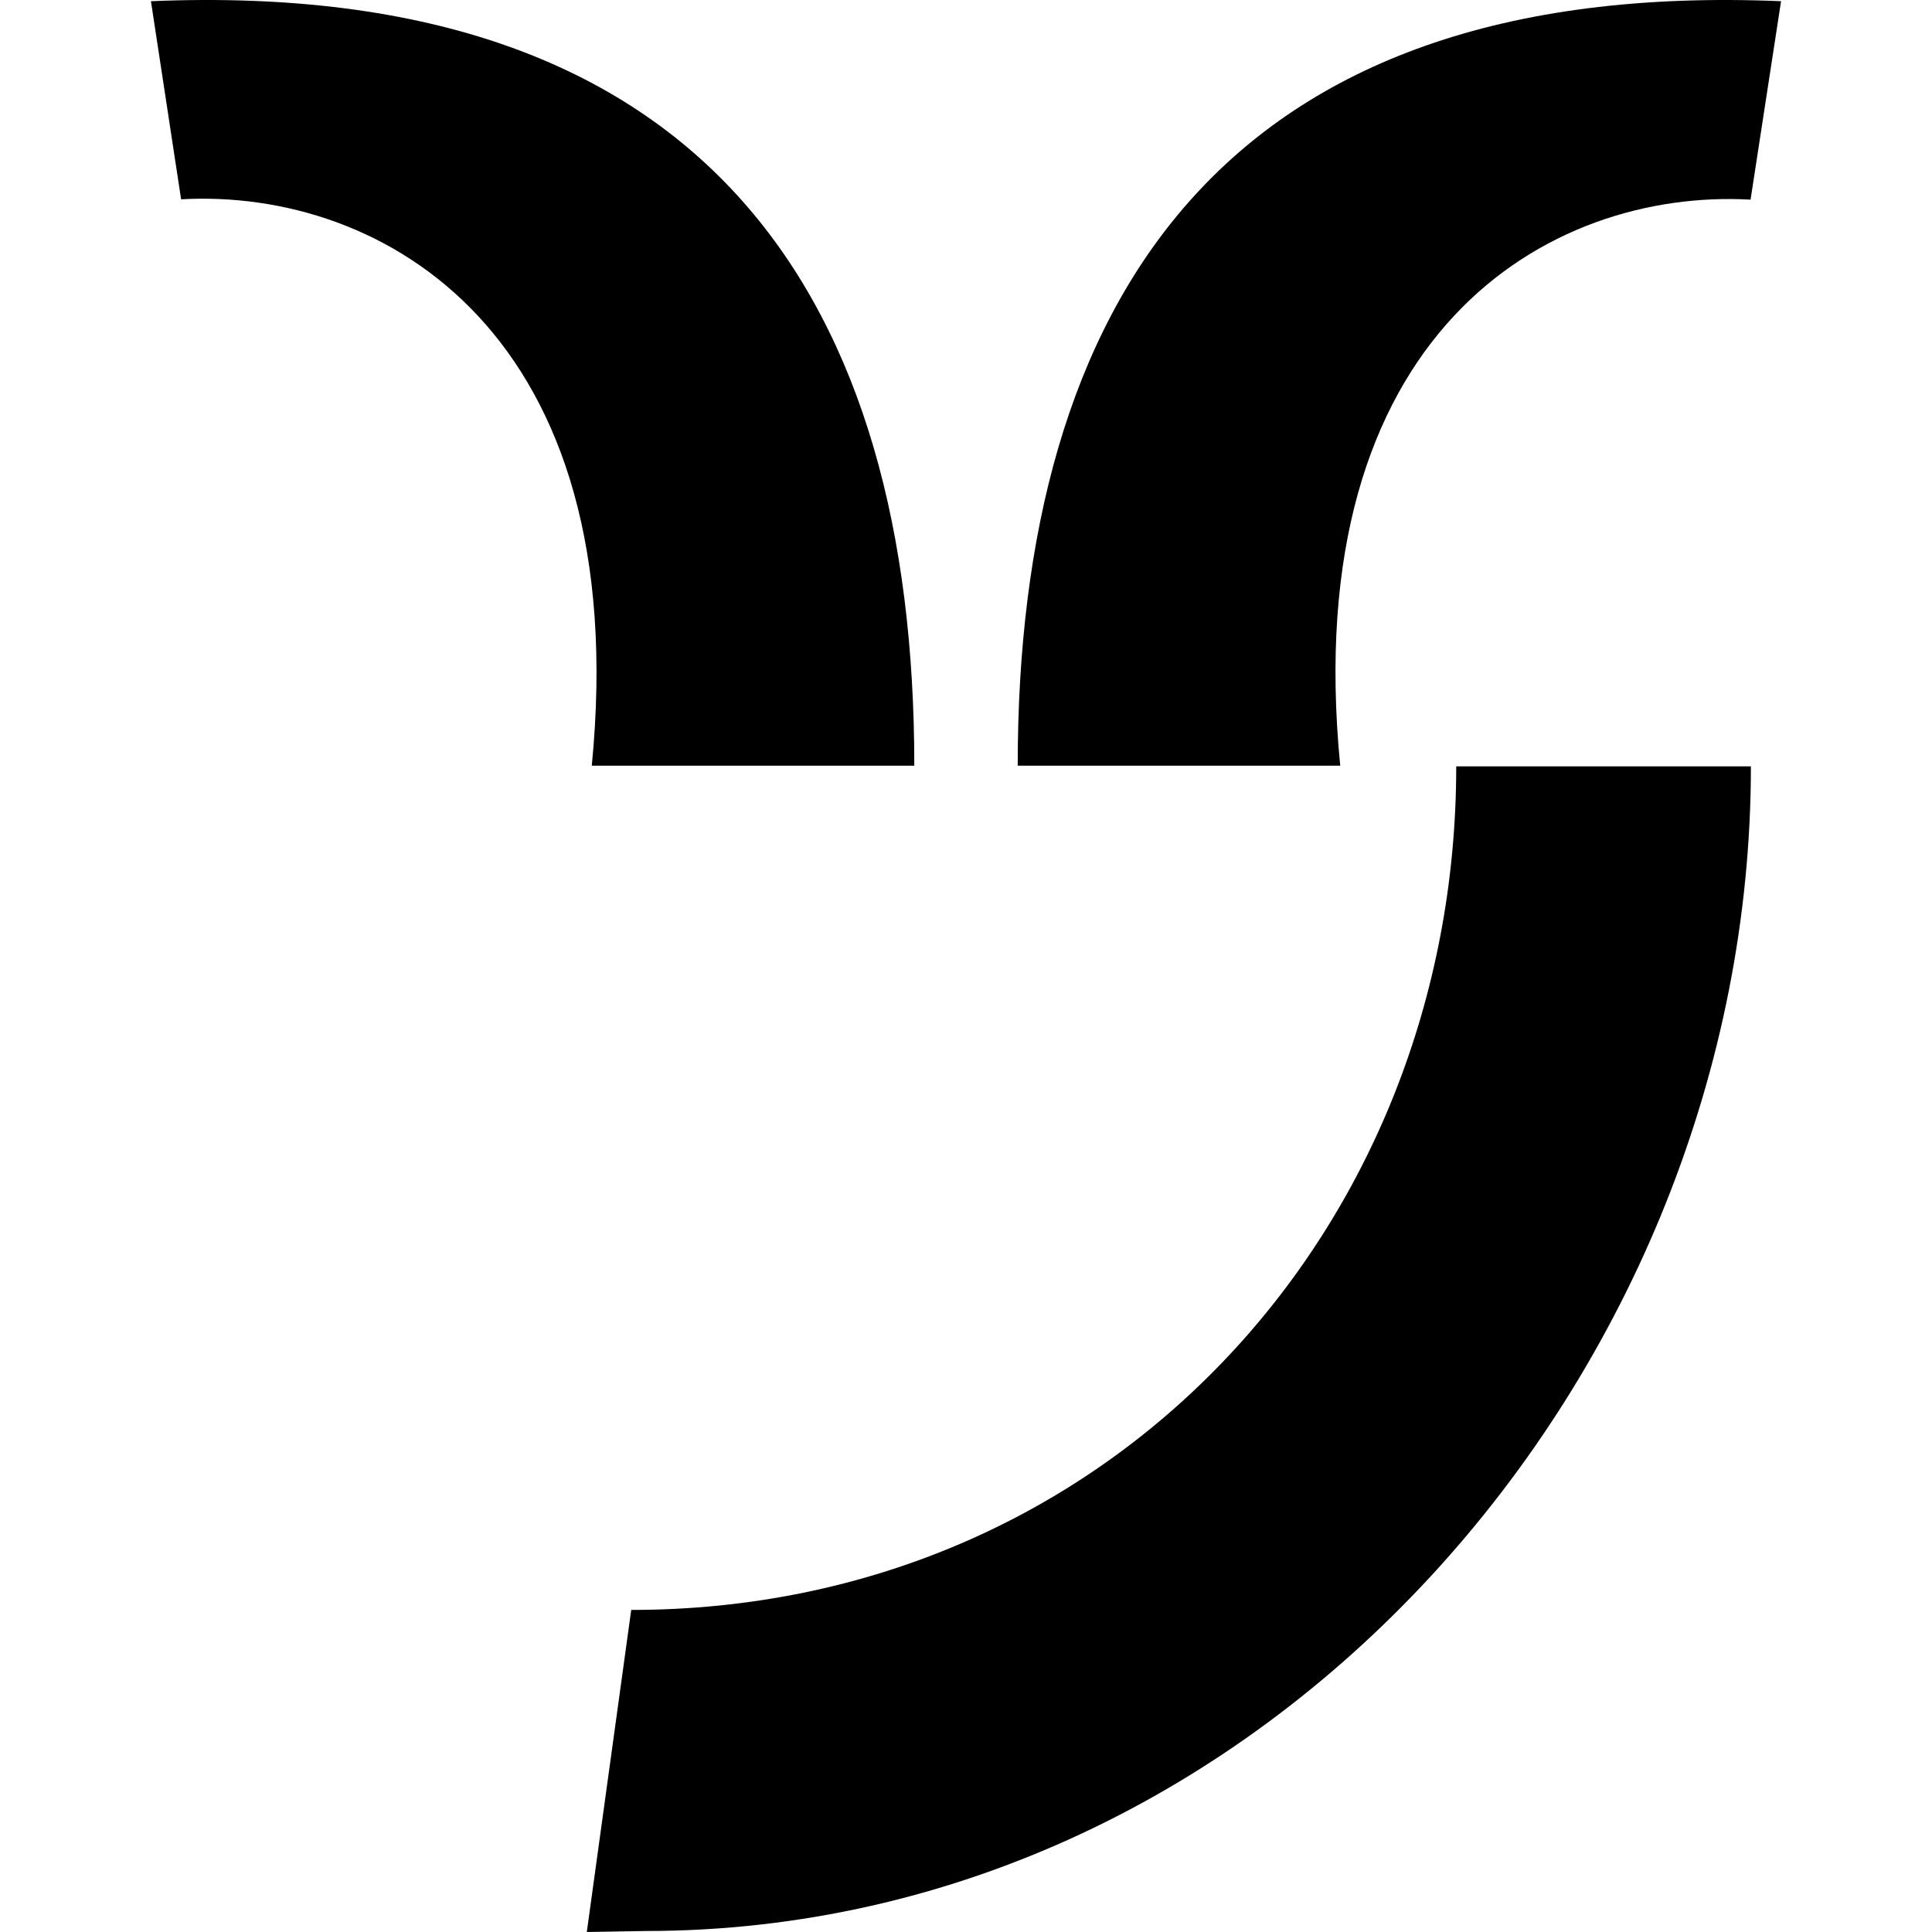<?xml version="1.0" encoding="UTF-8"?>
<svg width="700px" height="700px" viewBox="0 0 700 700" version="1.1" xmlns="http://www.w3.org/2000/svg" xmlns:xlink="http://www.w3.org/1999/xlink">
    <title>safari_pinned_tab</title>
    <g id="safari_pinned_tab" stroke="none" stroke-width="1" fill="none" fill-rule="evenodd">
        <g id="Assets/Logo-Silhouette" transform="translate(54.688, 0)" fill="#000000" fill-rule="nonzero">
            <g id="Group">
                <path d="M157.924,700 L179.181,699.639 C404.118,699.639 579.696,497.32 579.696,277.661 L472.932,277.661 C472.932,446.139 346.473,583.306 174.017,583.306 L157.924,700 L157.924,700 Z" id="Path"></path>
                <path d="M590.625,0.436 C387.785,-8.114 314.047,109.905 314.047,277.42 L430.899,277.42 C415.527,120.623 506.439,68.237 579.576,72.331 L590.625,0.436 Z" id="Path"></path>
                <path d="M0,0.436 C202.84,-8.114 276.578,109.905 276.578,277.42 L159.726,277.42 C175.098,120.623 84.066,68.117 10.929,72.211 L0,0.436 Z" id="Path"></path>
            </g>
        </g>
    </g>
</svg>